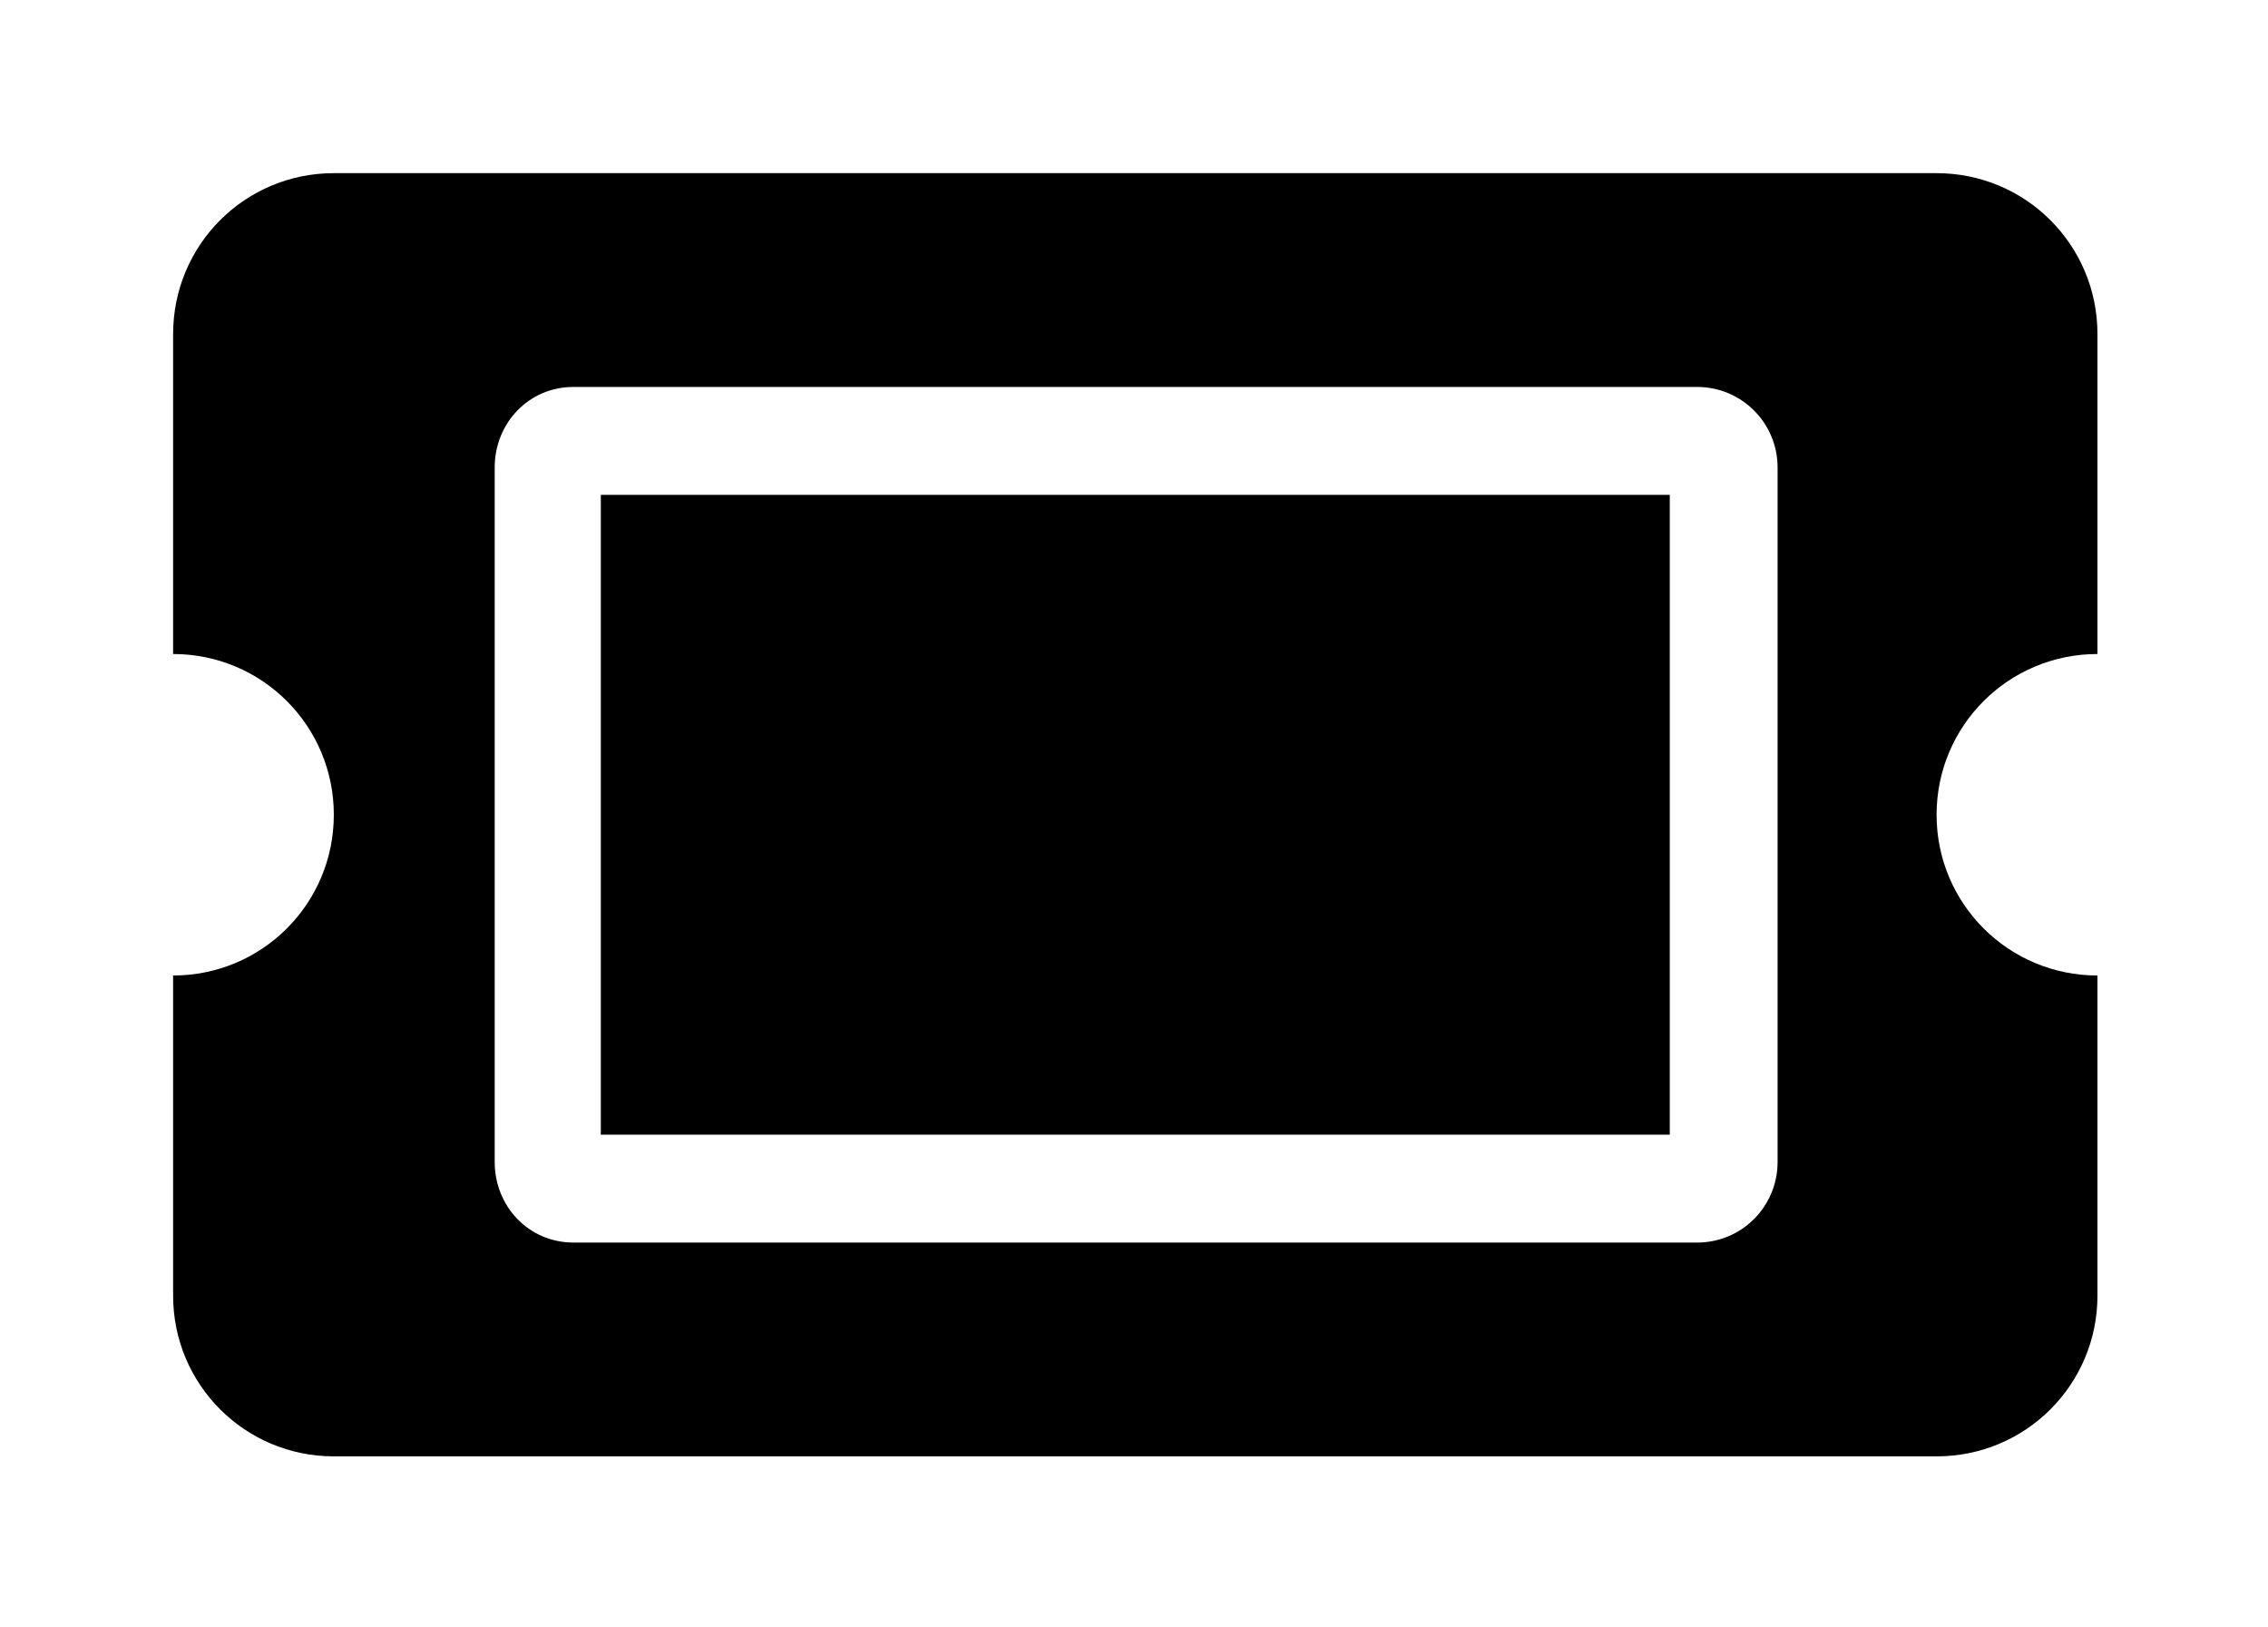 <?xml version='1.0' encoding='UTF-8'?>
<!-- This file was generated by dvisvgm 2.13.3 -->
<svg version='1.1' xmlns='http://www.w3.org/2000/svg' xmlns:xlink='http://www.w3.org/1999/xlink' viewBox='-243.244 -243.244 44.622 32'>
<title>\faTicket*</title>
<desc Packages='' CommandUnicode='U+1F3AB' UnicodePackages='[utf8]{inputenc}'/>
<defs>
<path id='g0-111' d='M2.491-5.599V-1.873H8.717V-5.599H2.491ZM10.271-3.736C10.271-4.254 10.69-4.672 11.208-4.672V-6.535C11.208-7.054 10.79-7.472 10.271-7.472H.936C.418-7.472 0-7.054 0-6.535V-4.672C.518-4.672 .936-4.254 .936-3.736S.518-2.8 0-2.8V-.936C0-.418 .418 0 .936 0H10.271C10.79 0 11.208-.418 11.208-.936V-2.8C10.69-2.8 10.271-3.218 10.271-3.736ZM9.345-5.758V-1.714C9.345-1.455 9.136-1.245 8.877-1.245H2.331C2.072-1.245 1.873-1.455 1.873-1.714V-5.758C1.873-6.017 2.072-6.227 2.331-6.227H8.877C9.136-6.227 9.345-6.017 9.345-5.758Z'/>
</defs>
<g id='page1' transform='scale(3.378)'>
<use x='-71' y='-63.528' xlink:href='#g0-111'/>
</g>
</svg>
